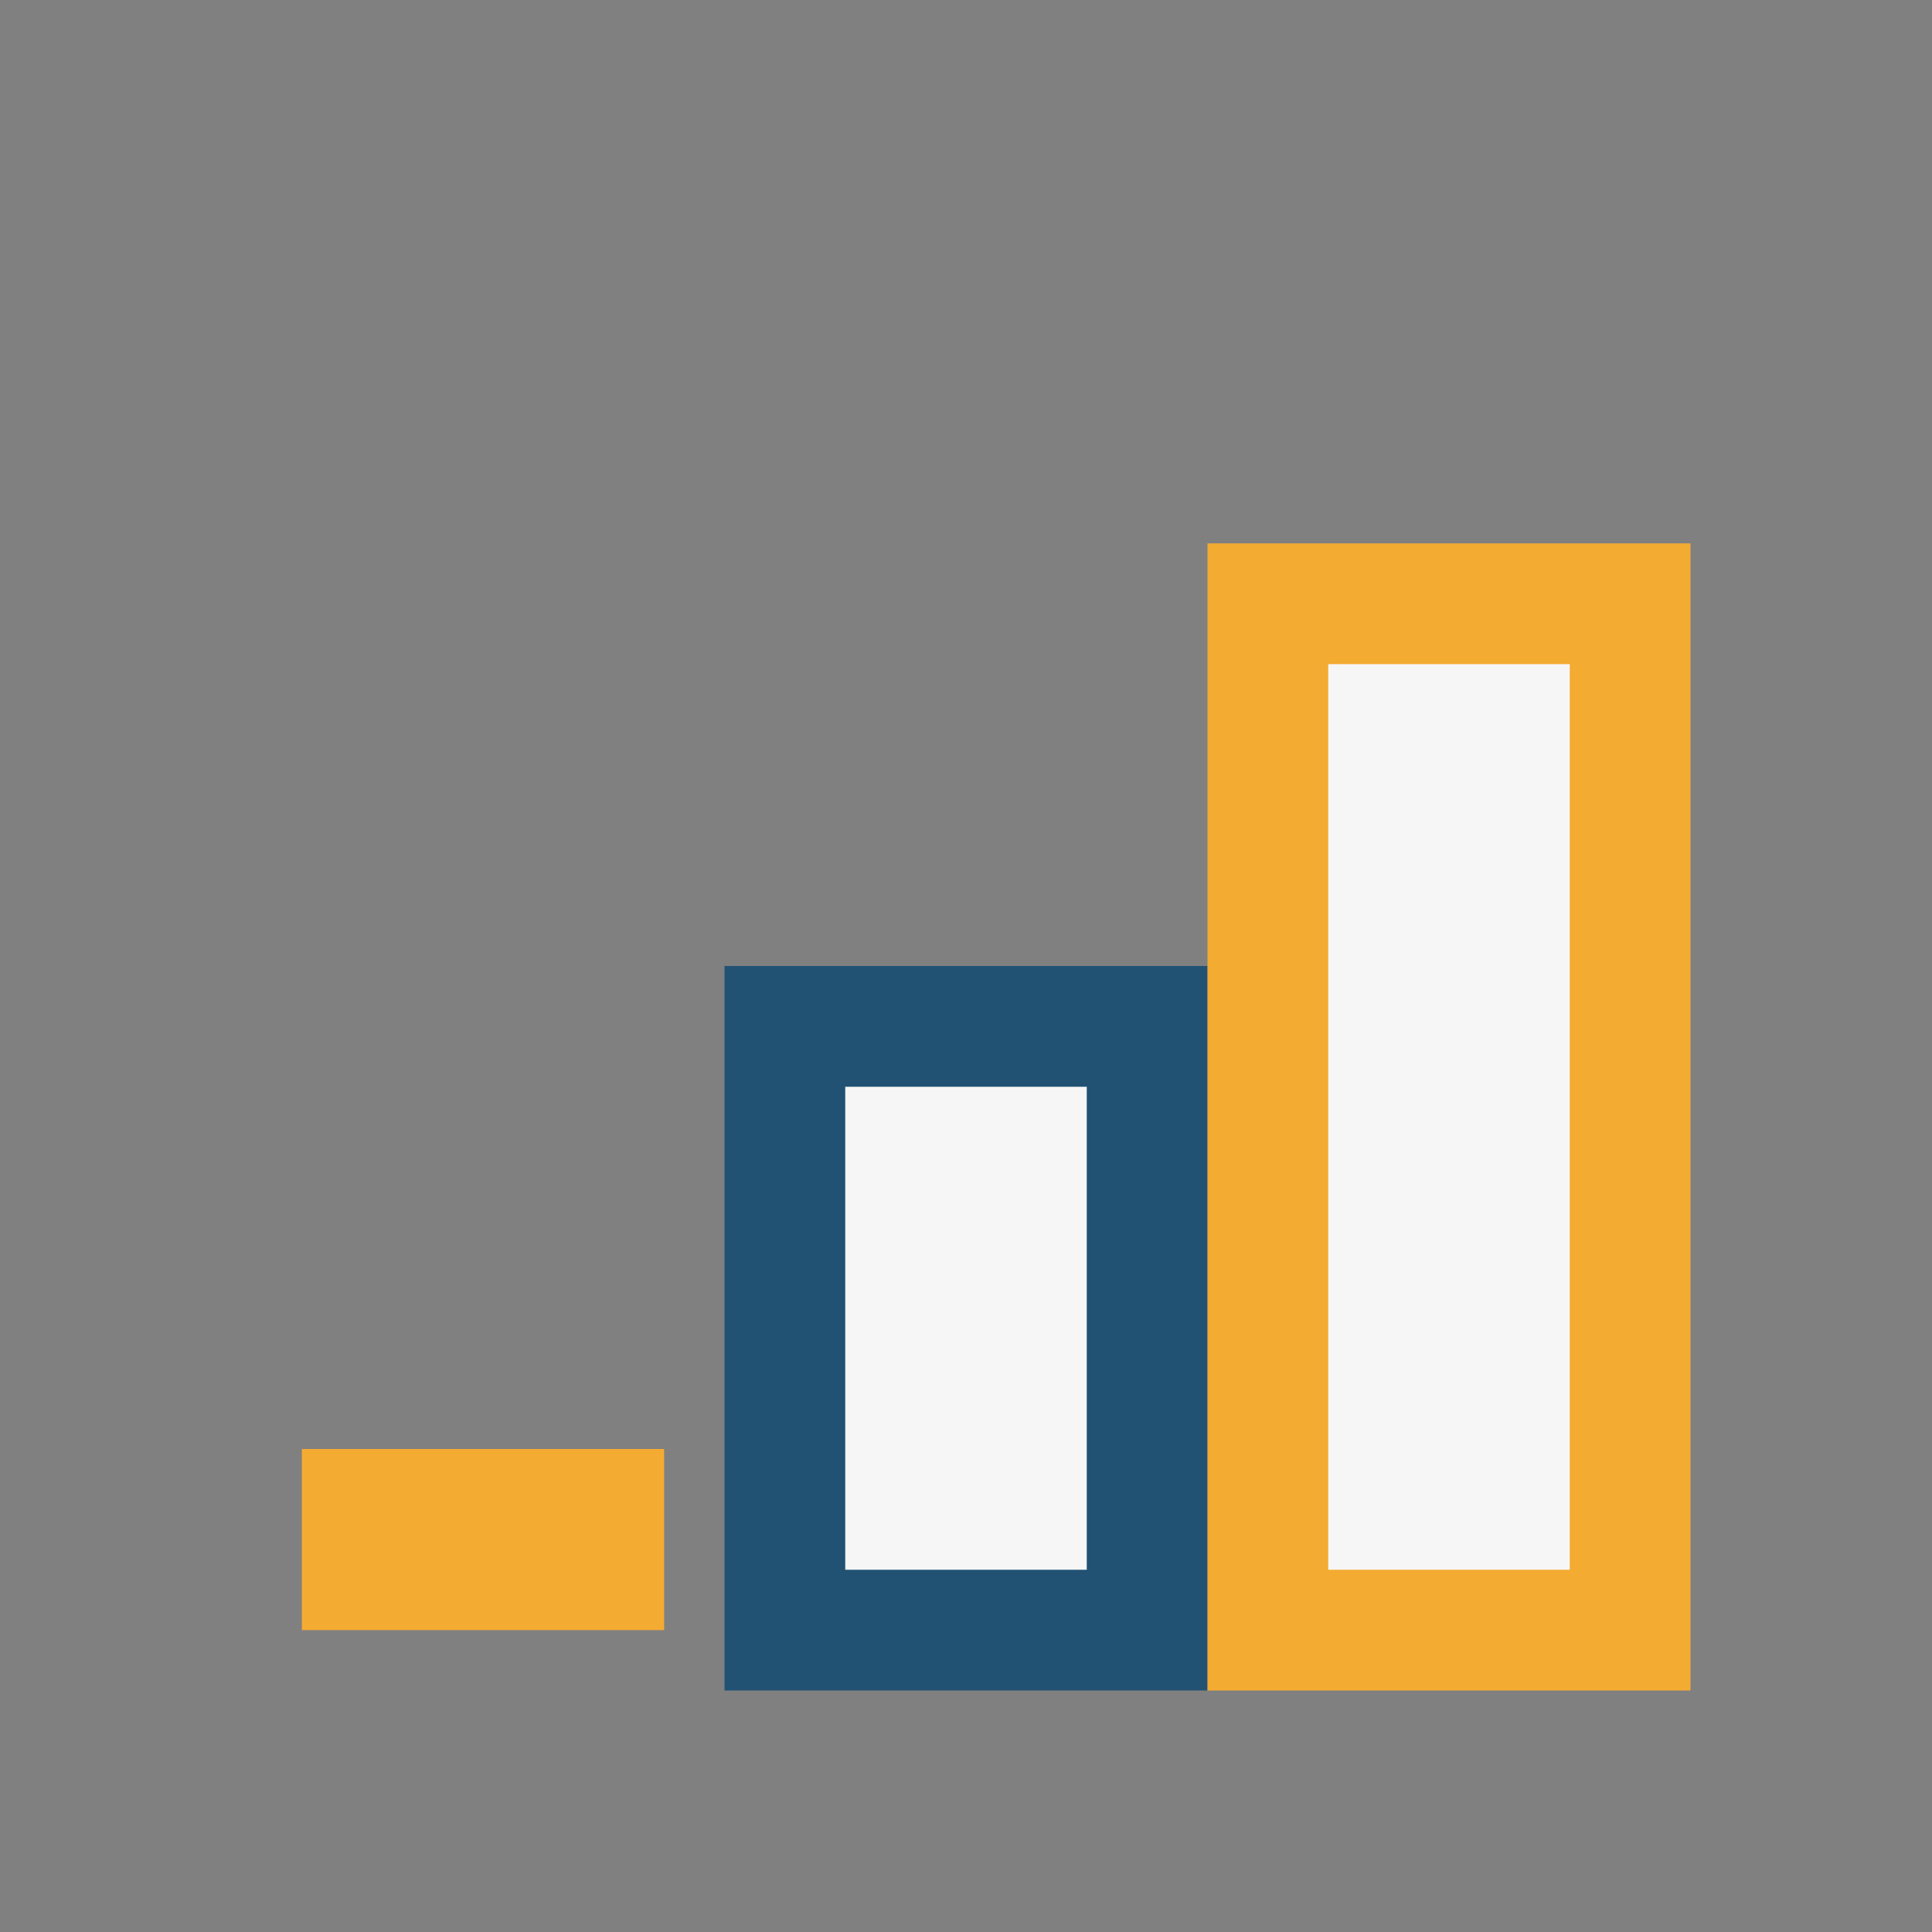 <?xml version="1.0" encoding="UTF-8"?>
<svg xmlns="http://www.w3.org/2000/svg" width="32" height="32" viewBox="0 0 32 32"><rect x="0" y="0" width="32" height="32" fill="#808080" stroke="none"/><rect x="5" y="24" width="6" height="3" fill="#F4AB32"/><rect x="13" y="17" width="6" height="10" fill="#F6F6F6" stroke="#215273" stroke-width="2"/><rect x="21" y="10" width="6" height="17" fill="#F6F6F6" stroke="#F4AB32" stroke-width="2"/></svg>